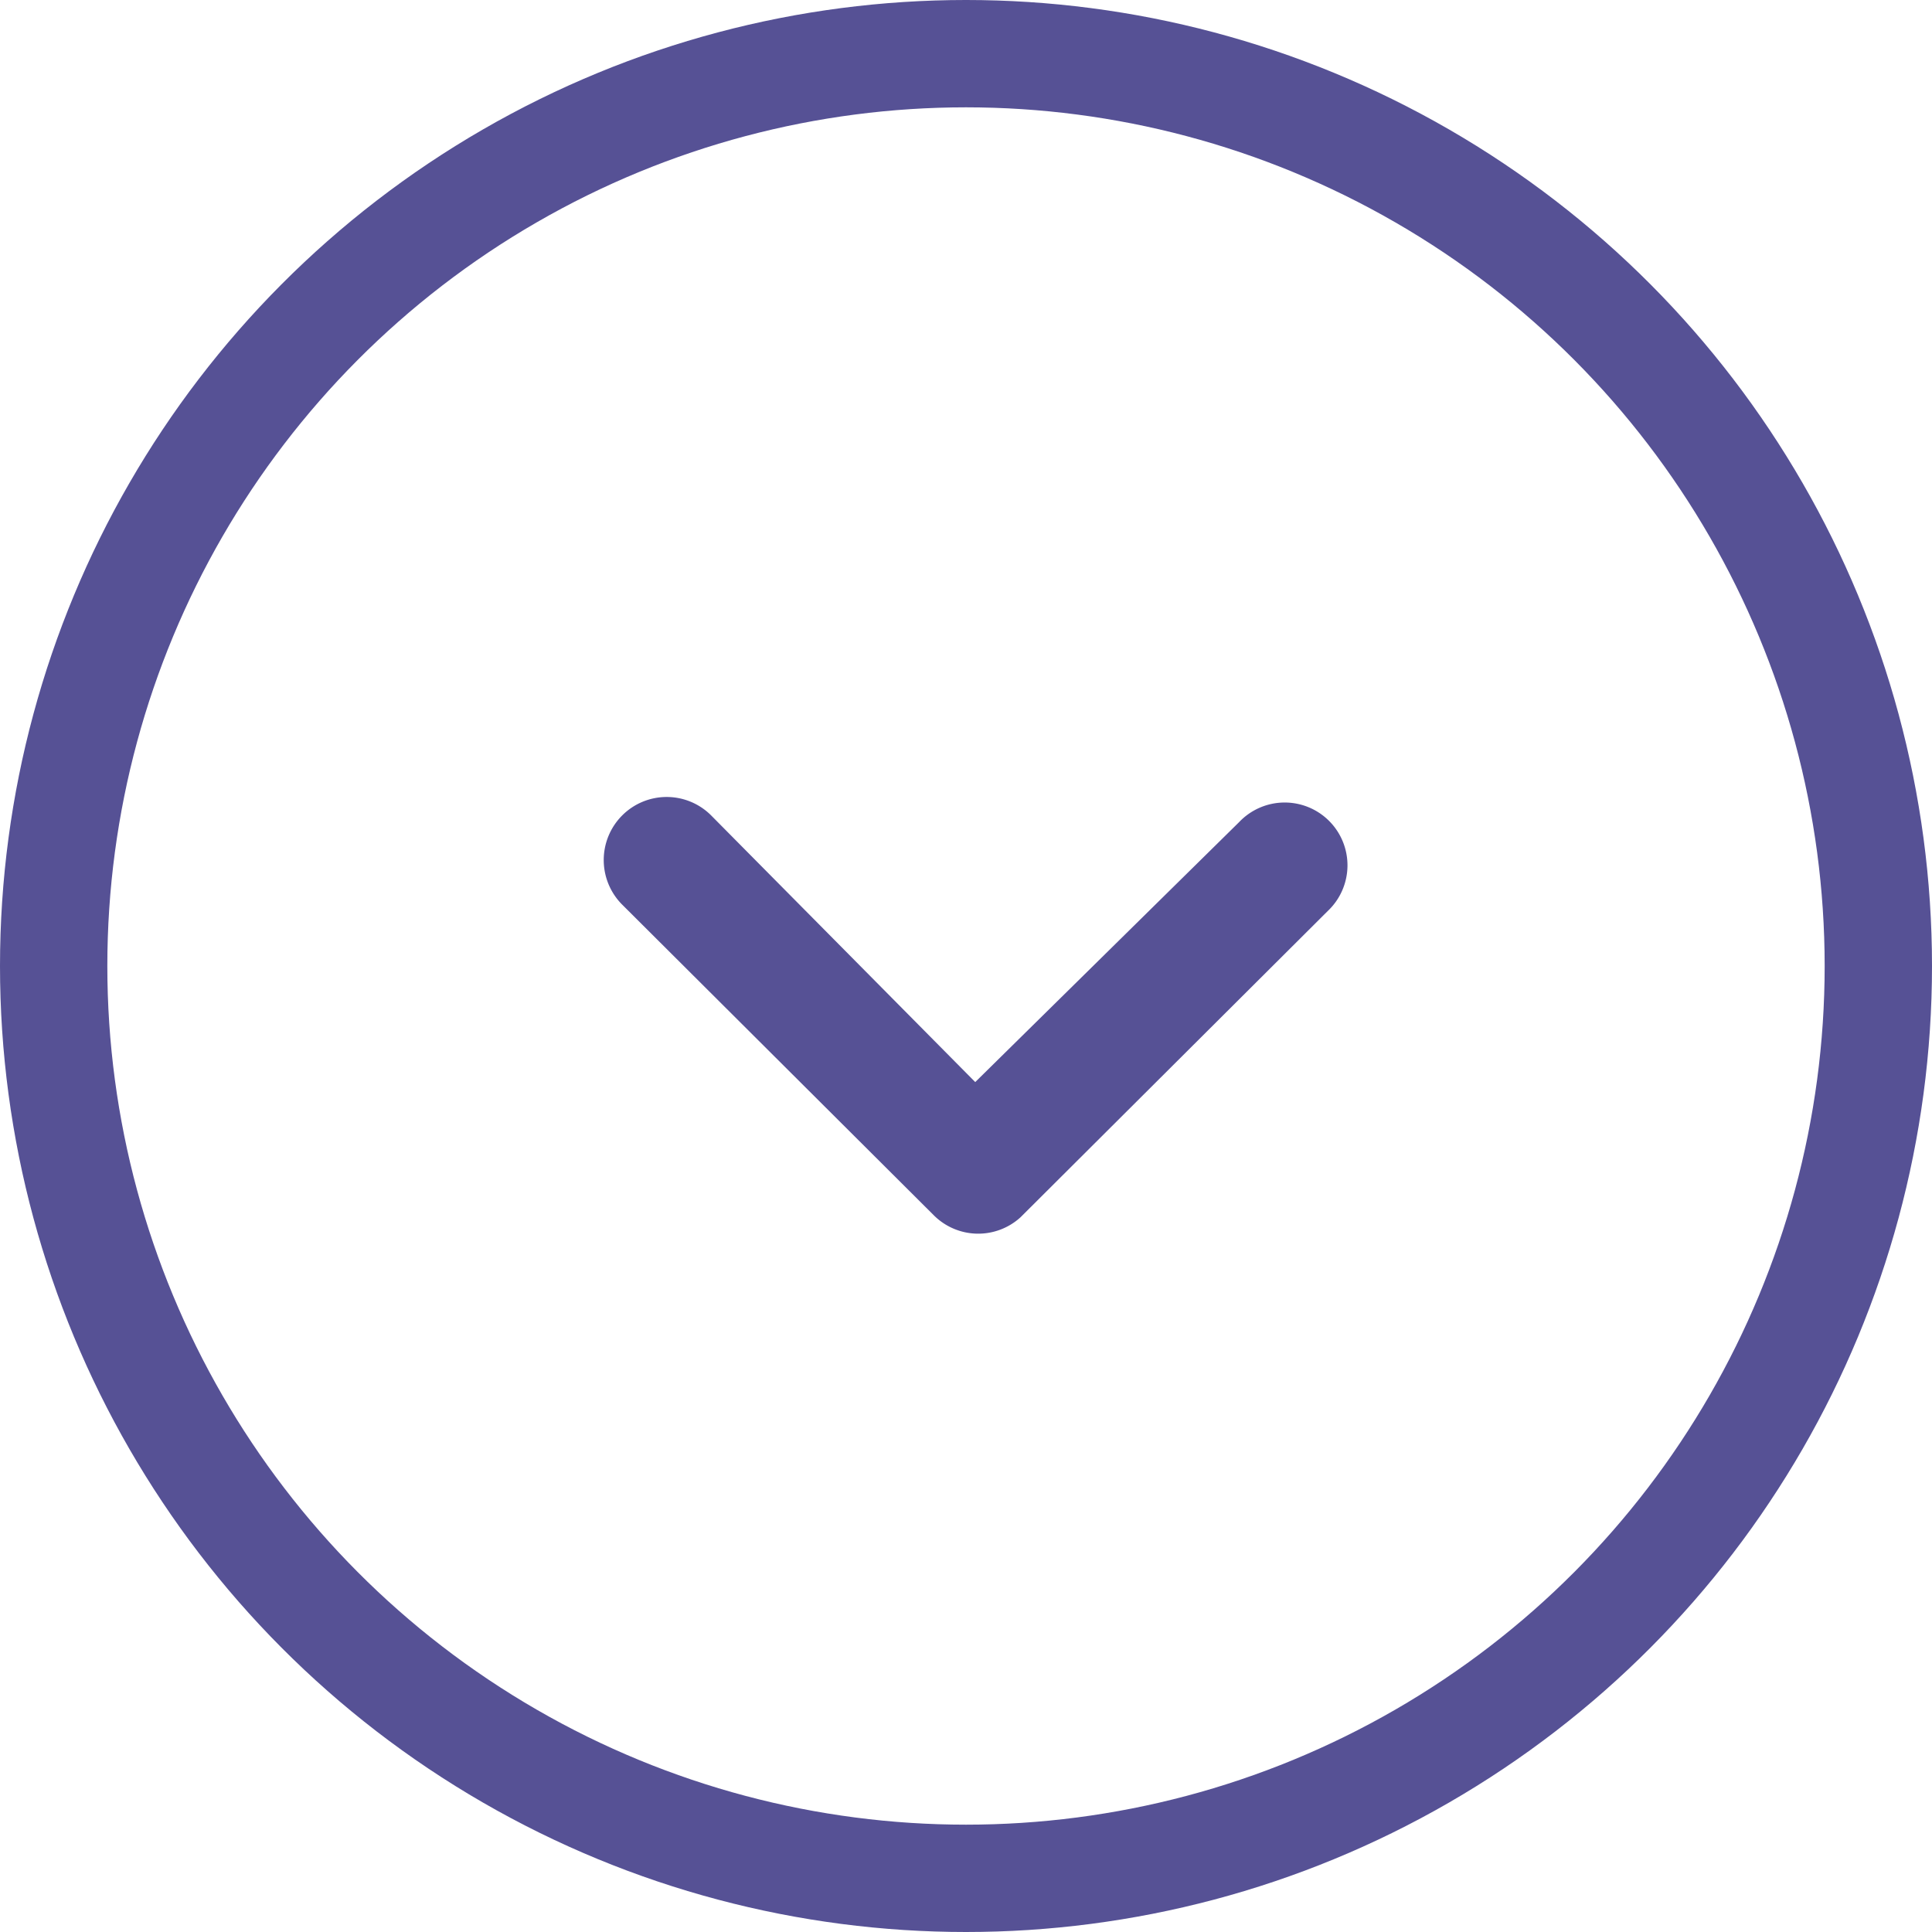 <svg xmlns="http://www.w3.org/2000/svg" width="36" height="36" viewBox="0 0 36 36">
  <g id="DownArrow" transform="translate(-942 -680)">
    <g id="Icon_ionic-ios-arrow-dropdown" data-name="Icon ionic-ios-arrow-dropdown" transform="translate(953.25 694.85)">
      <path id="Path_13" data-name="Path 13" d="M10.324,14.76a1.176,1.176,0,0,0,0,1.657l5.81,5.792a1.17,1.17,0,0,0,1.615.036l5.725-5.707a1.17,1.17,0,1,0-1.651-1.657l-4.918,4.845-4.924-4.972A1.171,1.171,0,0,0,10.324,14.76Z" transform="translate(-9.983 -14.413)" fill="#565195"/>
    </g>
    <g id="Oval" transform="translate(942 680)" fill="none" stroke="#565195" stroke-miterlimit="10" stroke-width="2">
      <circle cx="18" cy="18" r="18" stroke="none"/>
      <circle cx="18" cy="18" r="17" fill="none"/>
    </g>
  </g>
</svg>
